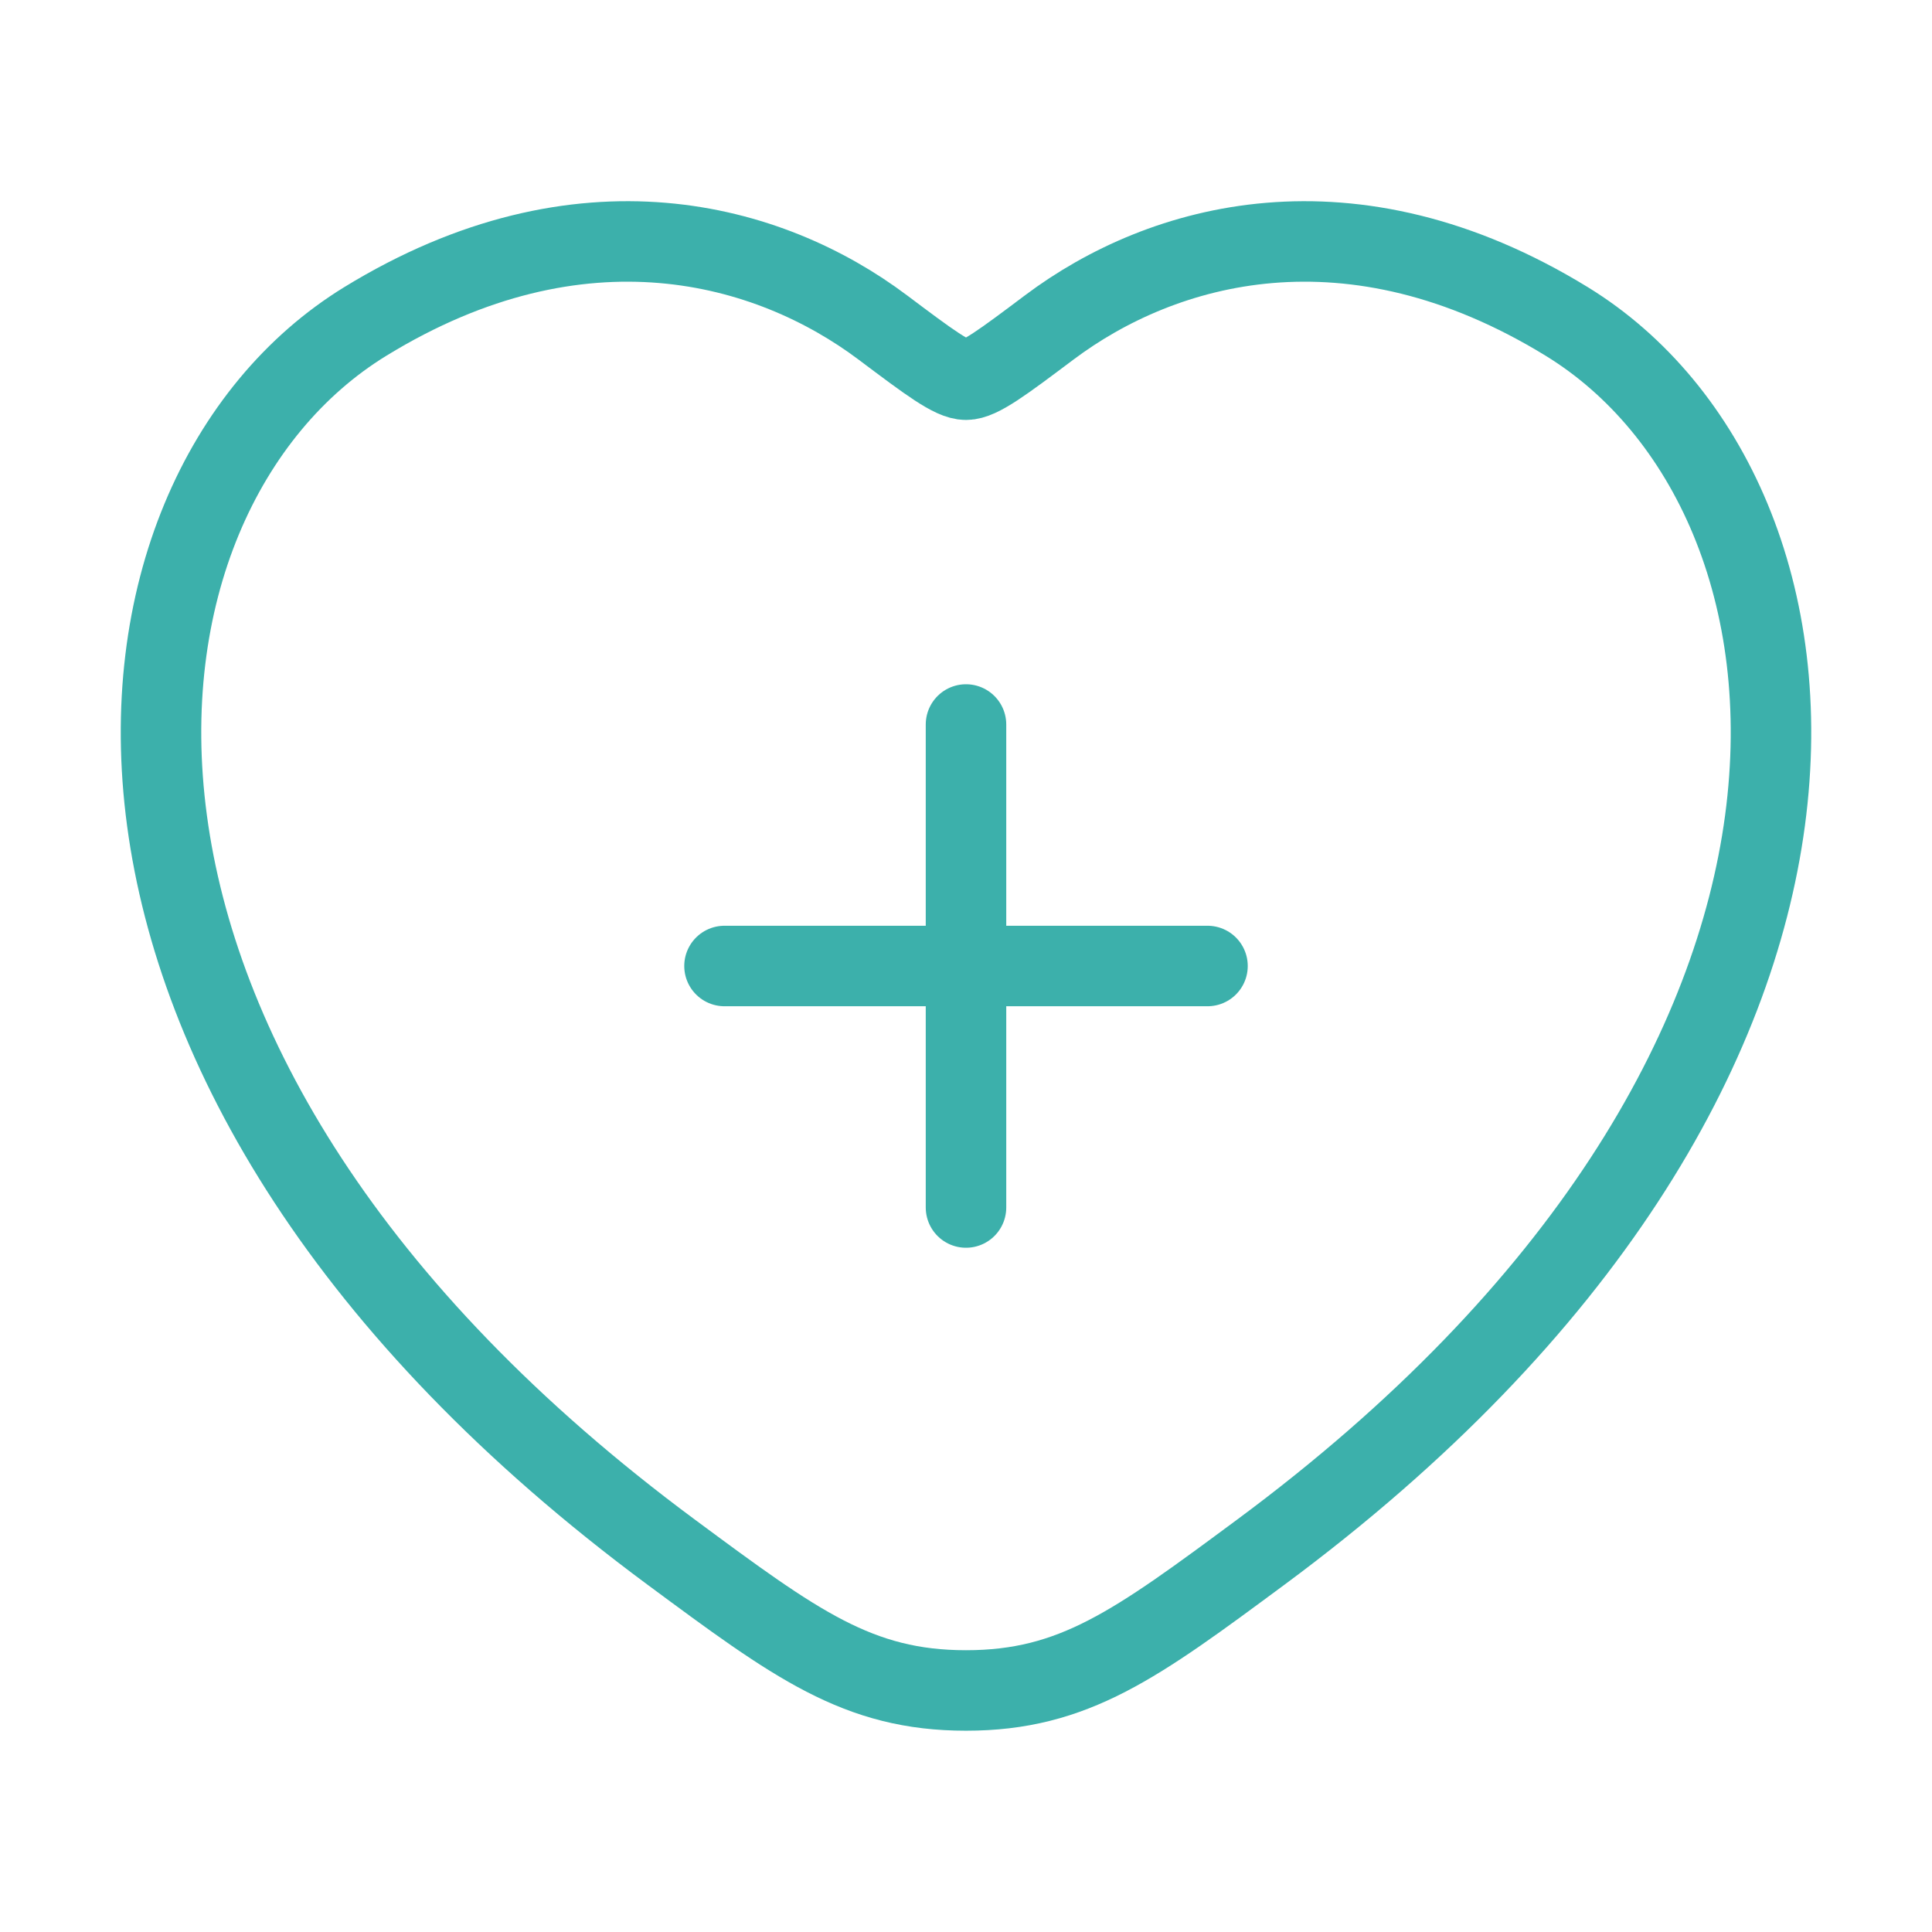 <svg xmlns="http://www.w3.org/2000/svg" width="54" height="54" viewBox="0 0 54 54" fill="none"><path d="M43.791 8.985C37.757 5.284 32.491 6.776 29.327 9.152C28.03 10.126 27.382 10.613 27 10.613C26.618 10.613 25.97 10.126 24.673 9.152C21.509 6.776 16.243 5.284 10.209 8.985C2.291 13.843 0.499 29.867 18.764 43.386C22.243 45.961 23.982 47.249 27 47.249C30.018 47.249 31.757 45.961 35.236 43.386C53.501 29.867 51.709 13.843 43.791 8.985Z" stroke="#3CB0AB" stroke-width="2.25" stroke-linecap="round"></path><path d="M27 20.25V33.75M20.25 27H33.75" stroke="#3CB0AB" stroke-width="2.25" stroke-linecap="round"></path></svg>